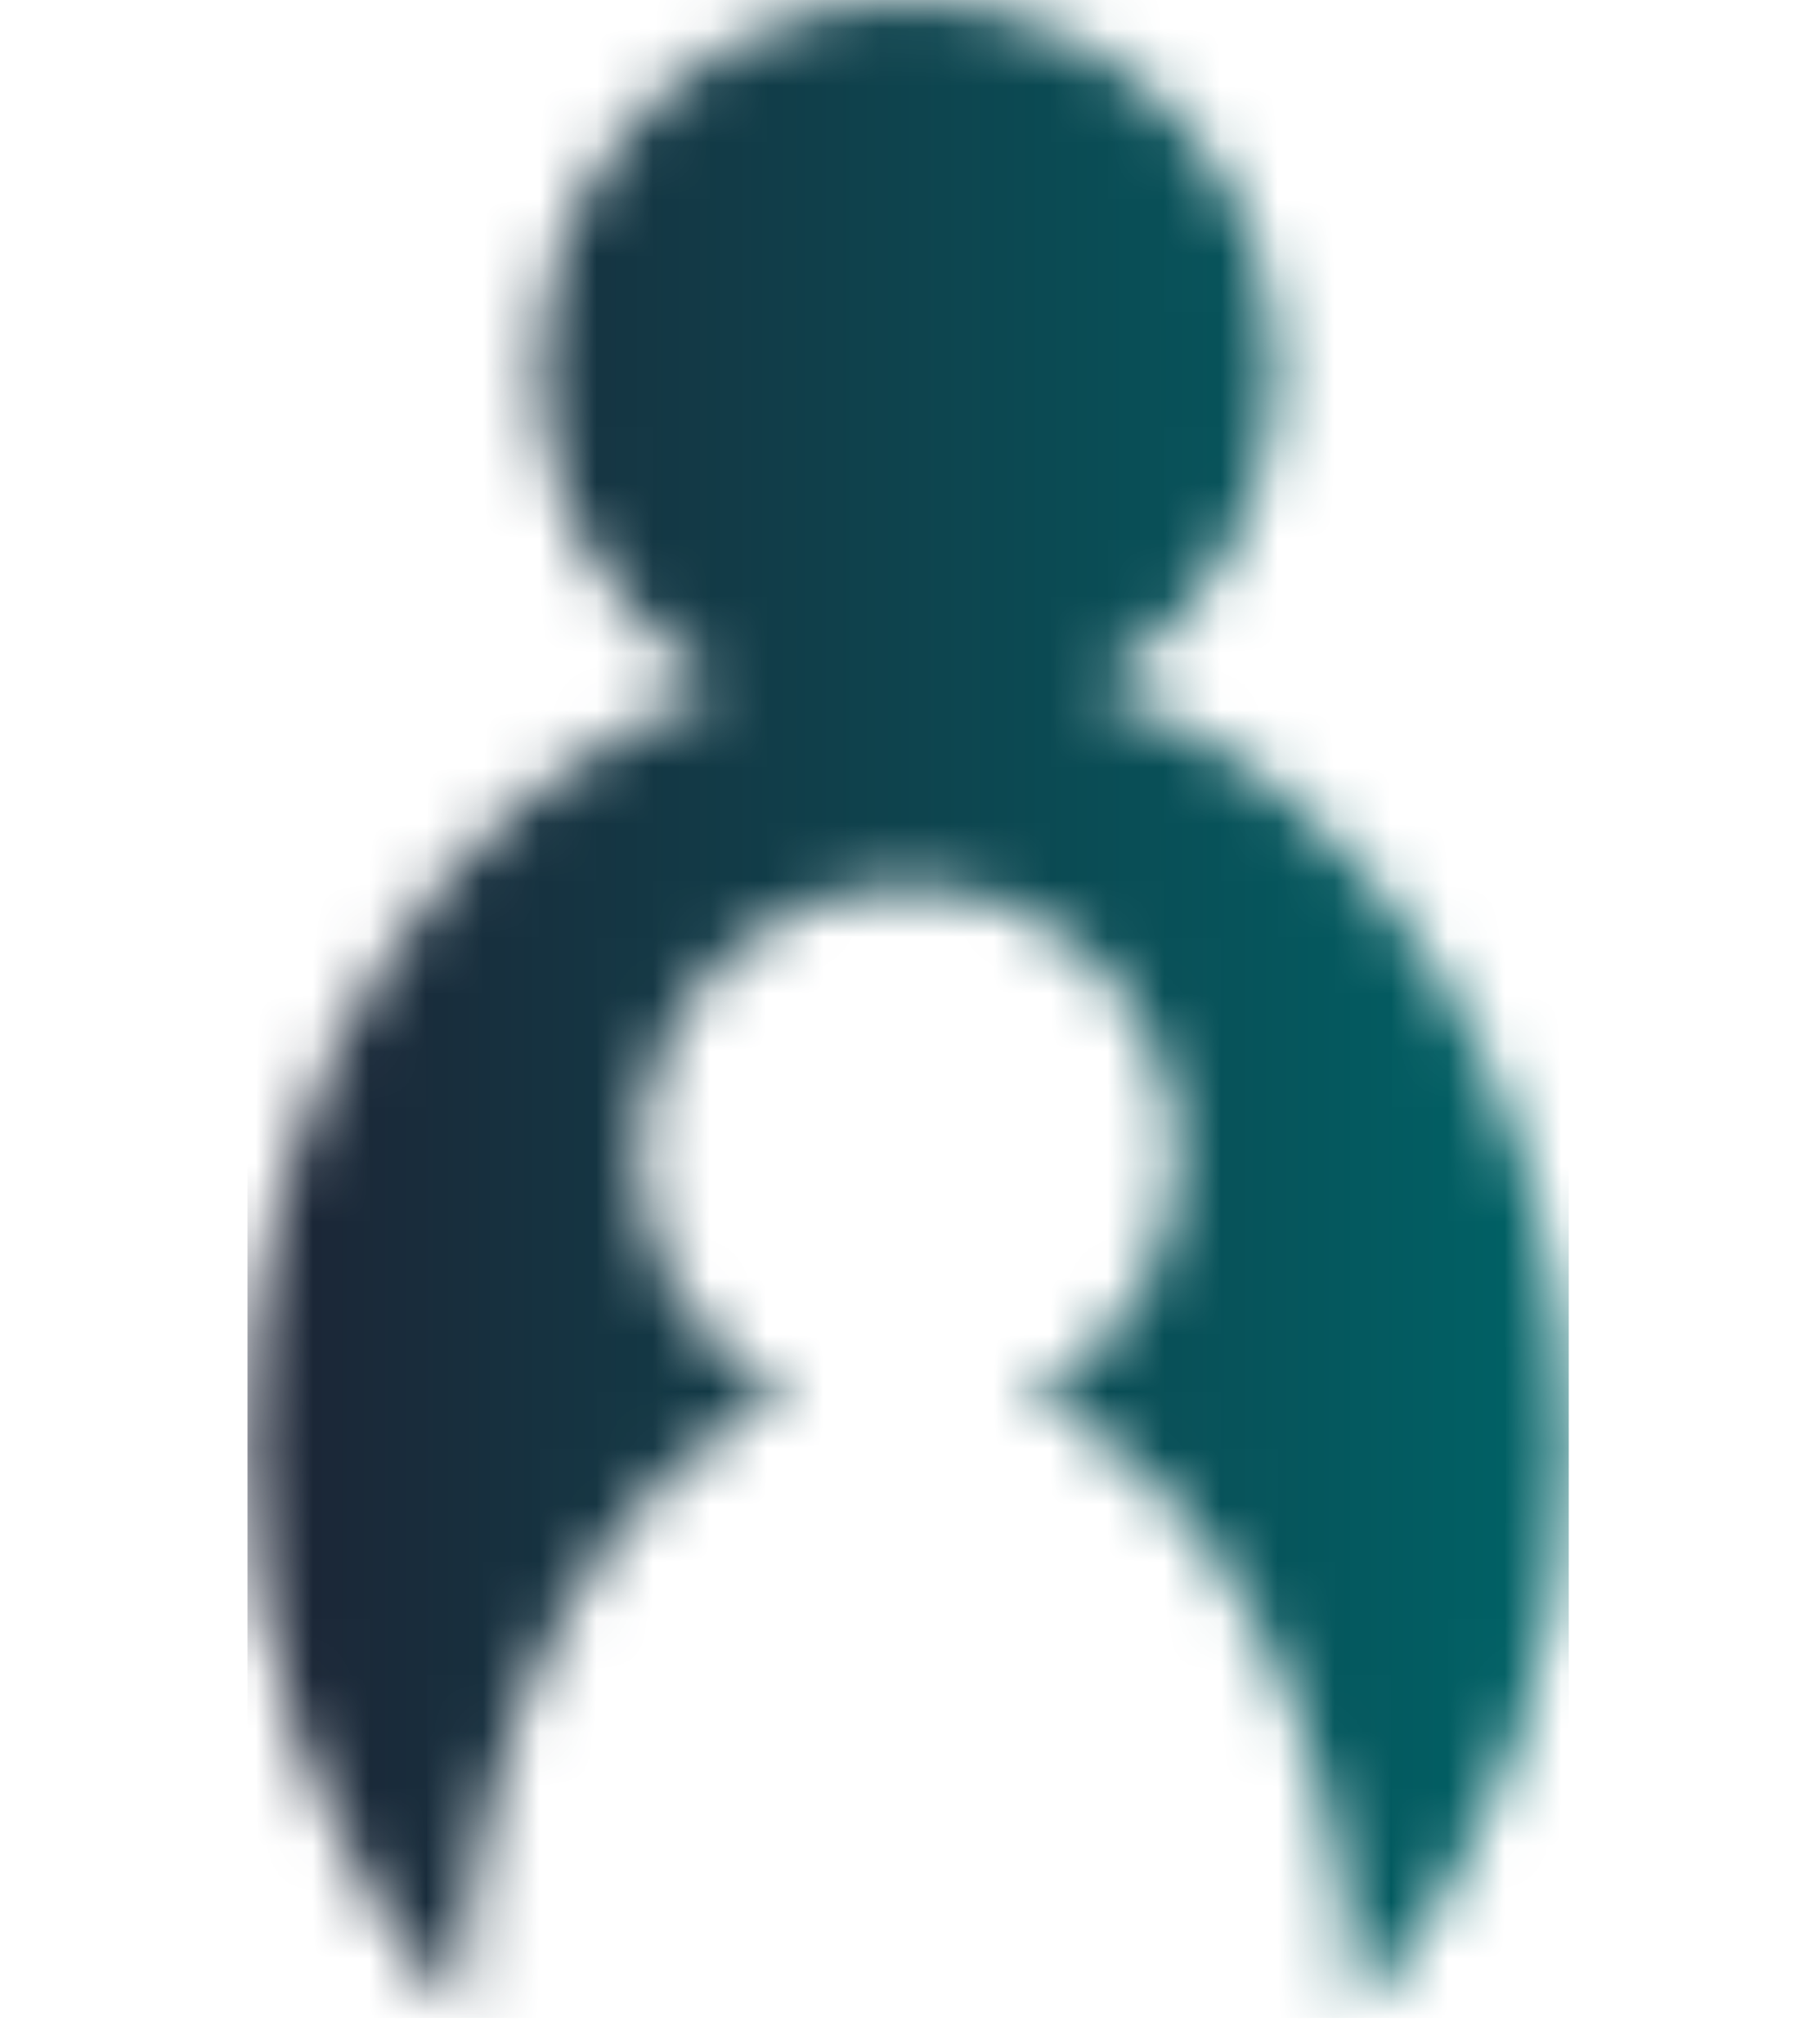 <svg width="32" height="36" viewBox="0 0 32 36" fill="none" xmlns="http://www.w3.org/2000/svg">
<g clip-path="url(#clip0_54_283)">
<mask id="mask0_54_283" style="mask-type:luminance" maskUnits="userSpaceOnUse" x="4" y="-1" width="24" height="37">
<path d="M9.482 6.498C9.484 7.63 9.781 8.742 10.344 9.724C10.906 10.706 11.714 11.525 12.689 12.101C7.87 13.787 4.361 19.089 4.361 25.369C4.306 29.105 5.643 32.728 8.111 35.535C8.262 30.308 10.641 25.971 13.849 24.601C12.894 24.118 12.129 23.327 11.678 22.356C11.228 21.386 11.118 20.291 11.366 19.25C11.614 18.209 12.206 17.281 13.046 16.618C13.886 15.955 14.925 15.594 15.995 15.594C17.066 15.594 18.105 15.955 18.945 16.618C19.785 17.281 20.377 18.209 20.625 19.25C20.873 20.291 20.763 21.386 20.312 22.356C19.861 23.327 19.097 24.118 18.141 24.601C21.334 25.971 23.714 30.308 23.864 35.535C26.332 32.728 27.669 29.105 27.614 25.369C27.614 19.089 24.105 13.787 19.286 12.101C20.269 11.523 21.082 10.697 21.645 9.705C22.208 8.714 22.501 7.592 22.494 6.452C22.486 5.312 22.18 4.194 21.605 3.209C21.029 2.225 20.205 1.409 19.215 0.844C18.226 0.278 17.105 -0.018 15.964 -0.014C14.824 -0.01 13.705 0.294 12.72 0.867C11.734 1.439 10.916 2.261 10.347 3.249C9.779 4.238 9.481 5.358 9.482 6.498Z" fill="white"/>
</mask>
<g mask="url(#mask0_54_283)">
<path d="M27.628 -0.023H4.359V35.534H27.628V-0.023Z" fill="url(#paint0_linear_54_283)"/>
</g>
</g>
<defs>
<linearGradient id="paint0_linear_54_283" x1="4.011" y1="15.815" x2="27.279" y2="15.815" gradientUnits="userSpaceOnUse">
<stop stop-color="#1D2334"/>
<stop offset="1" stop-color="#006266"/>
</linearGradient>
<clipPath id="clip0_54_283">
<rect width="32" height="35.636" fill="white"/>
</clipPath>
</defs>
</svg>
